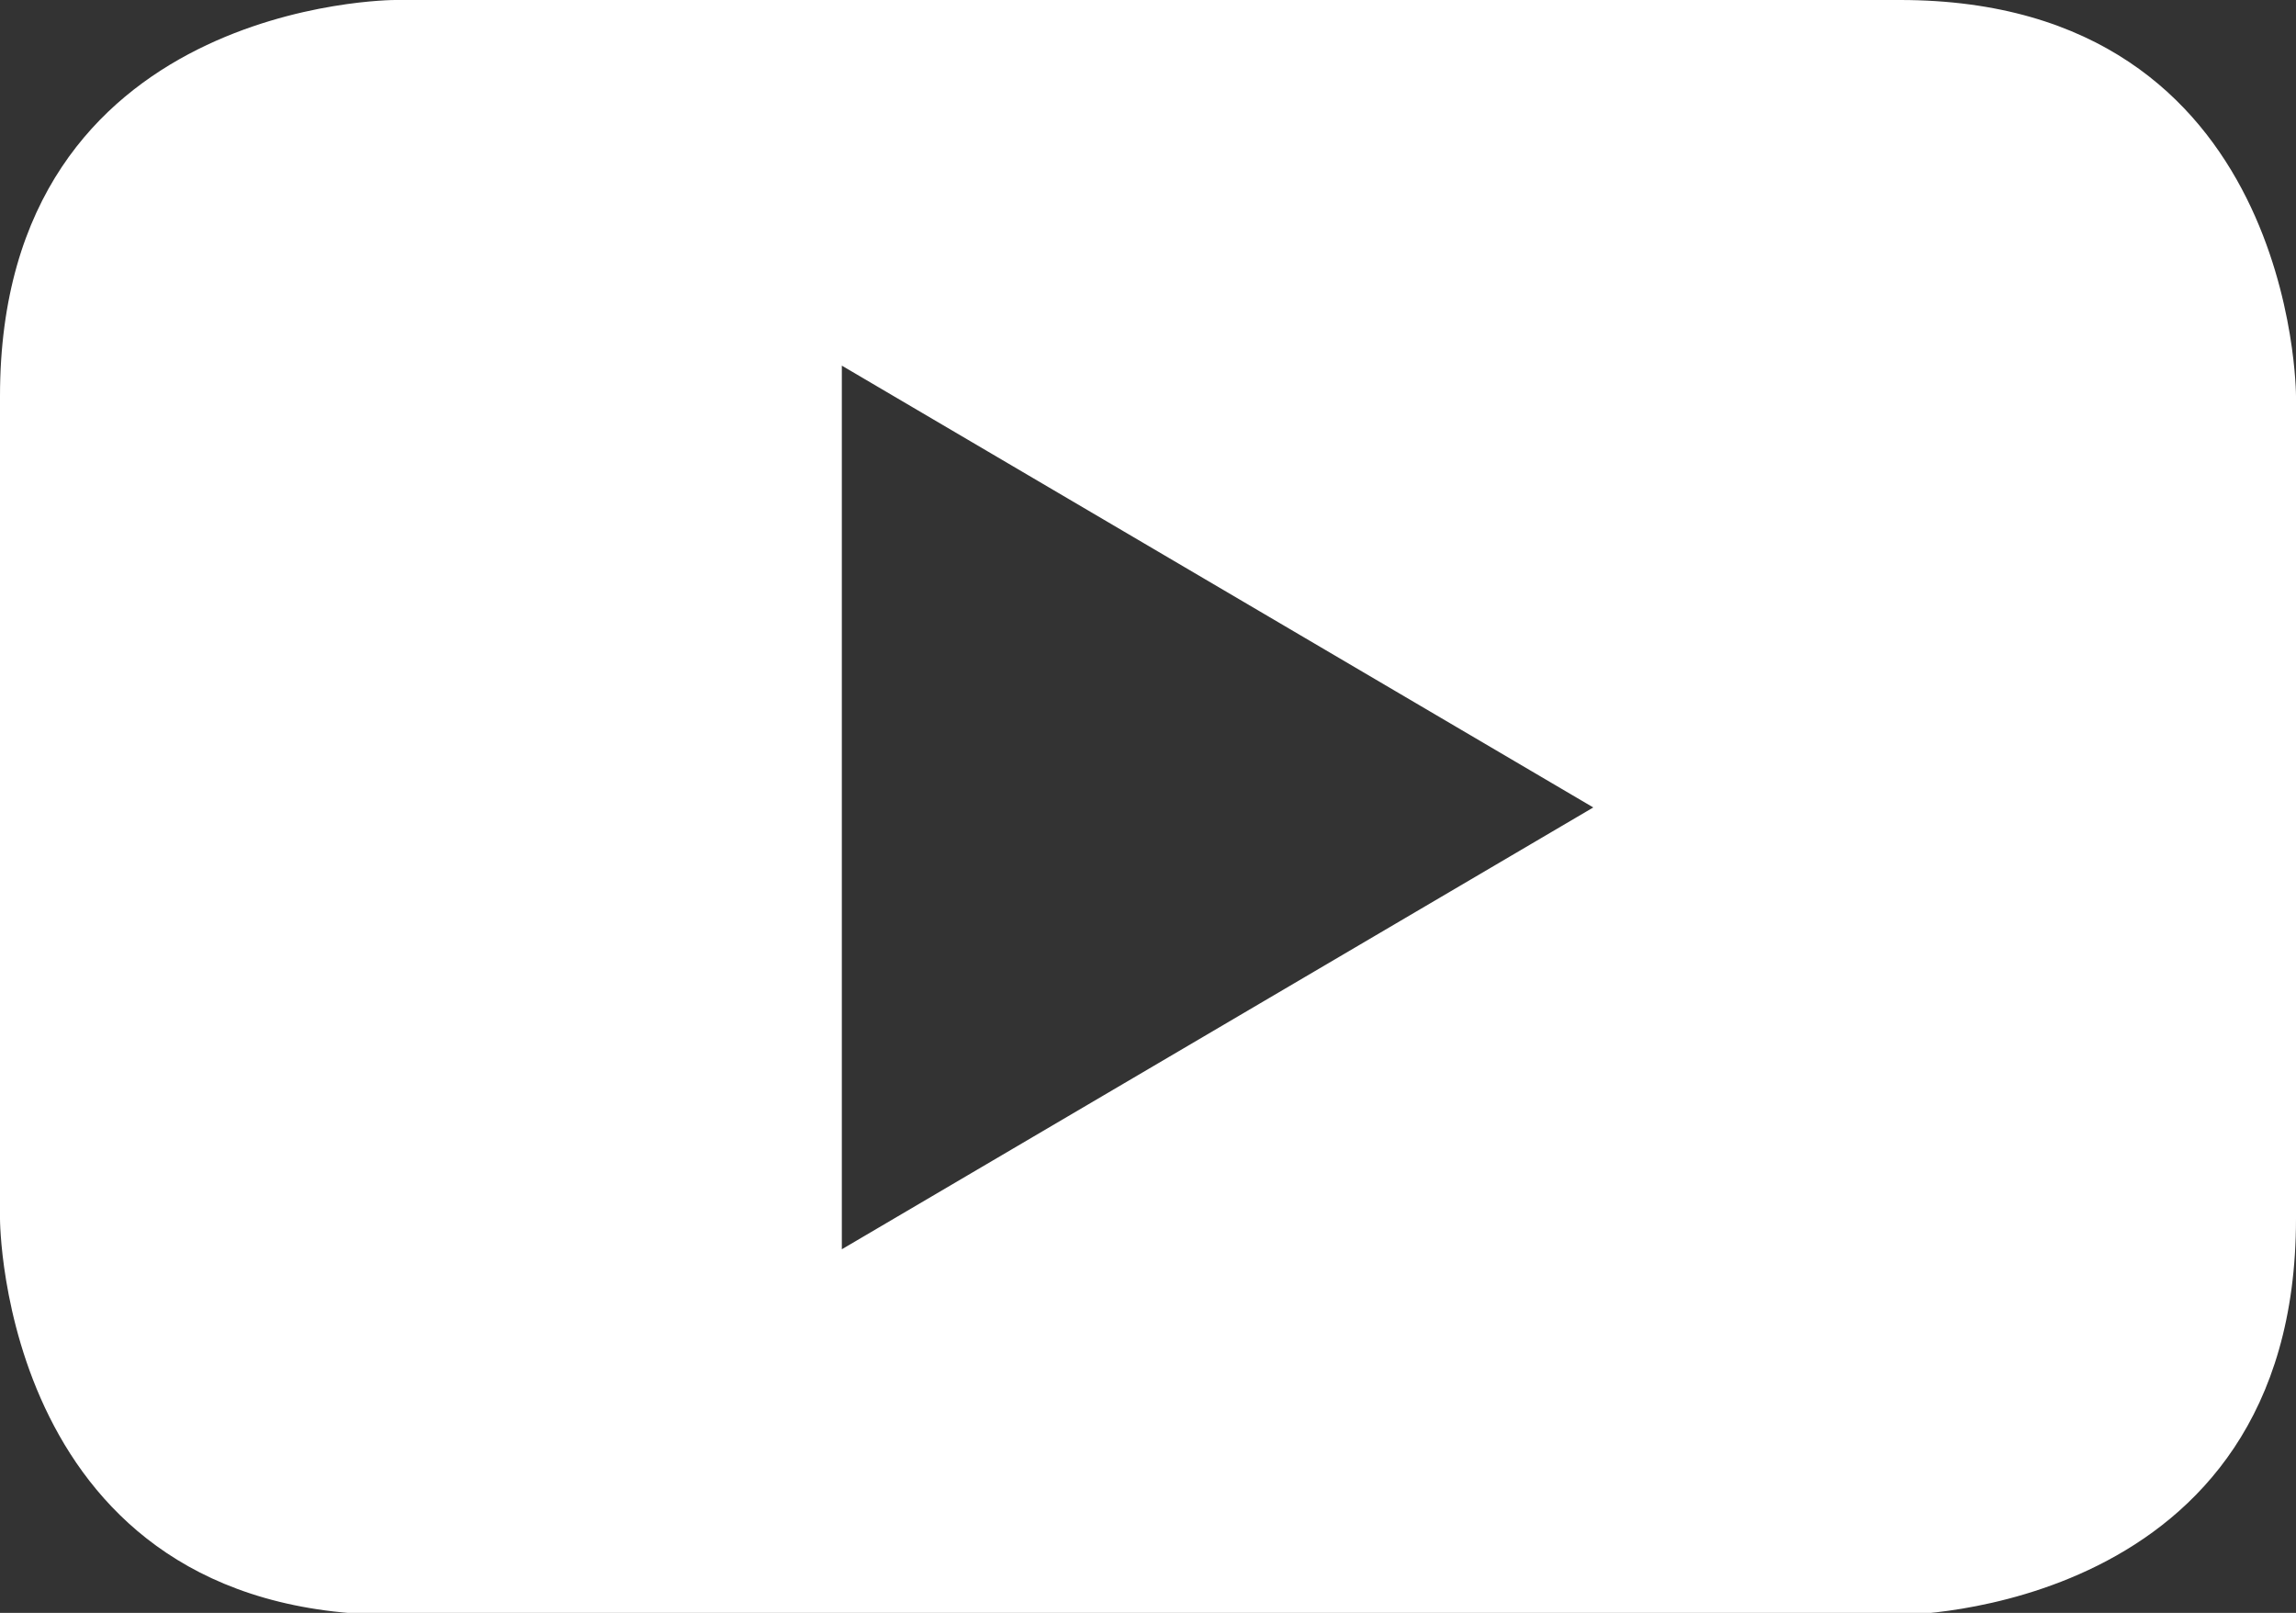 <svg xmlns="http://www.w3.org/2000/svg" viewBox="0 0 22.61 15.88"><rect x="0" y="0" width="22.61" height="15.88" fill="#333333" stroke="none"/><defs><style>.cls-1{fill:#fff;}</style></defs><title>youtube-white</title><g id="Layer_2" data-name="Layer 2"><g id="Layer_2-2" data-name="Layer 2"><path class="cls-1" d="M15.69,7.95,8.29,12.3V3.6Zm6.92,4V3.9s0-3.9-3.9-3.9H3.89S0,0,0,3.9V12s0,3.9,3.89,3.9H18.71s3.9,0,3.9-3.9"/></g></g></svg>